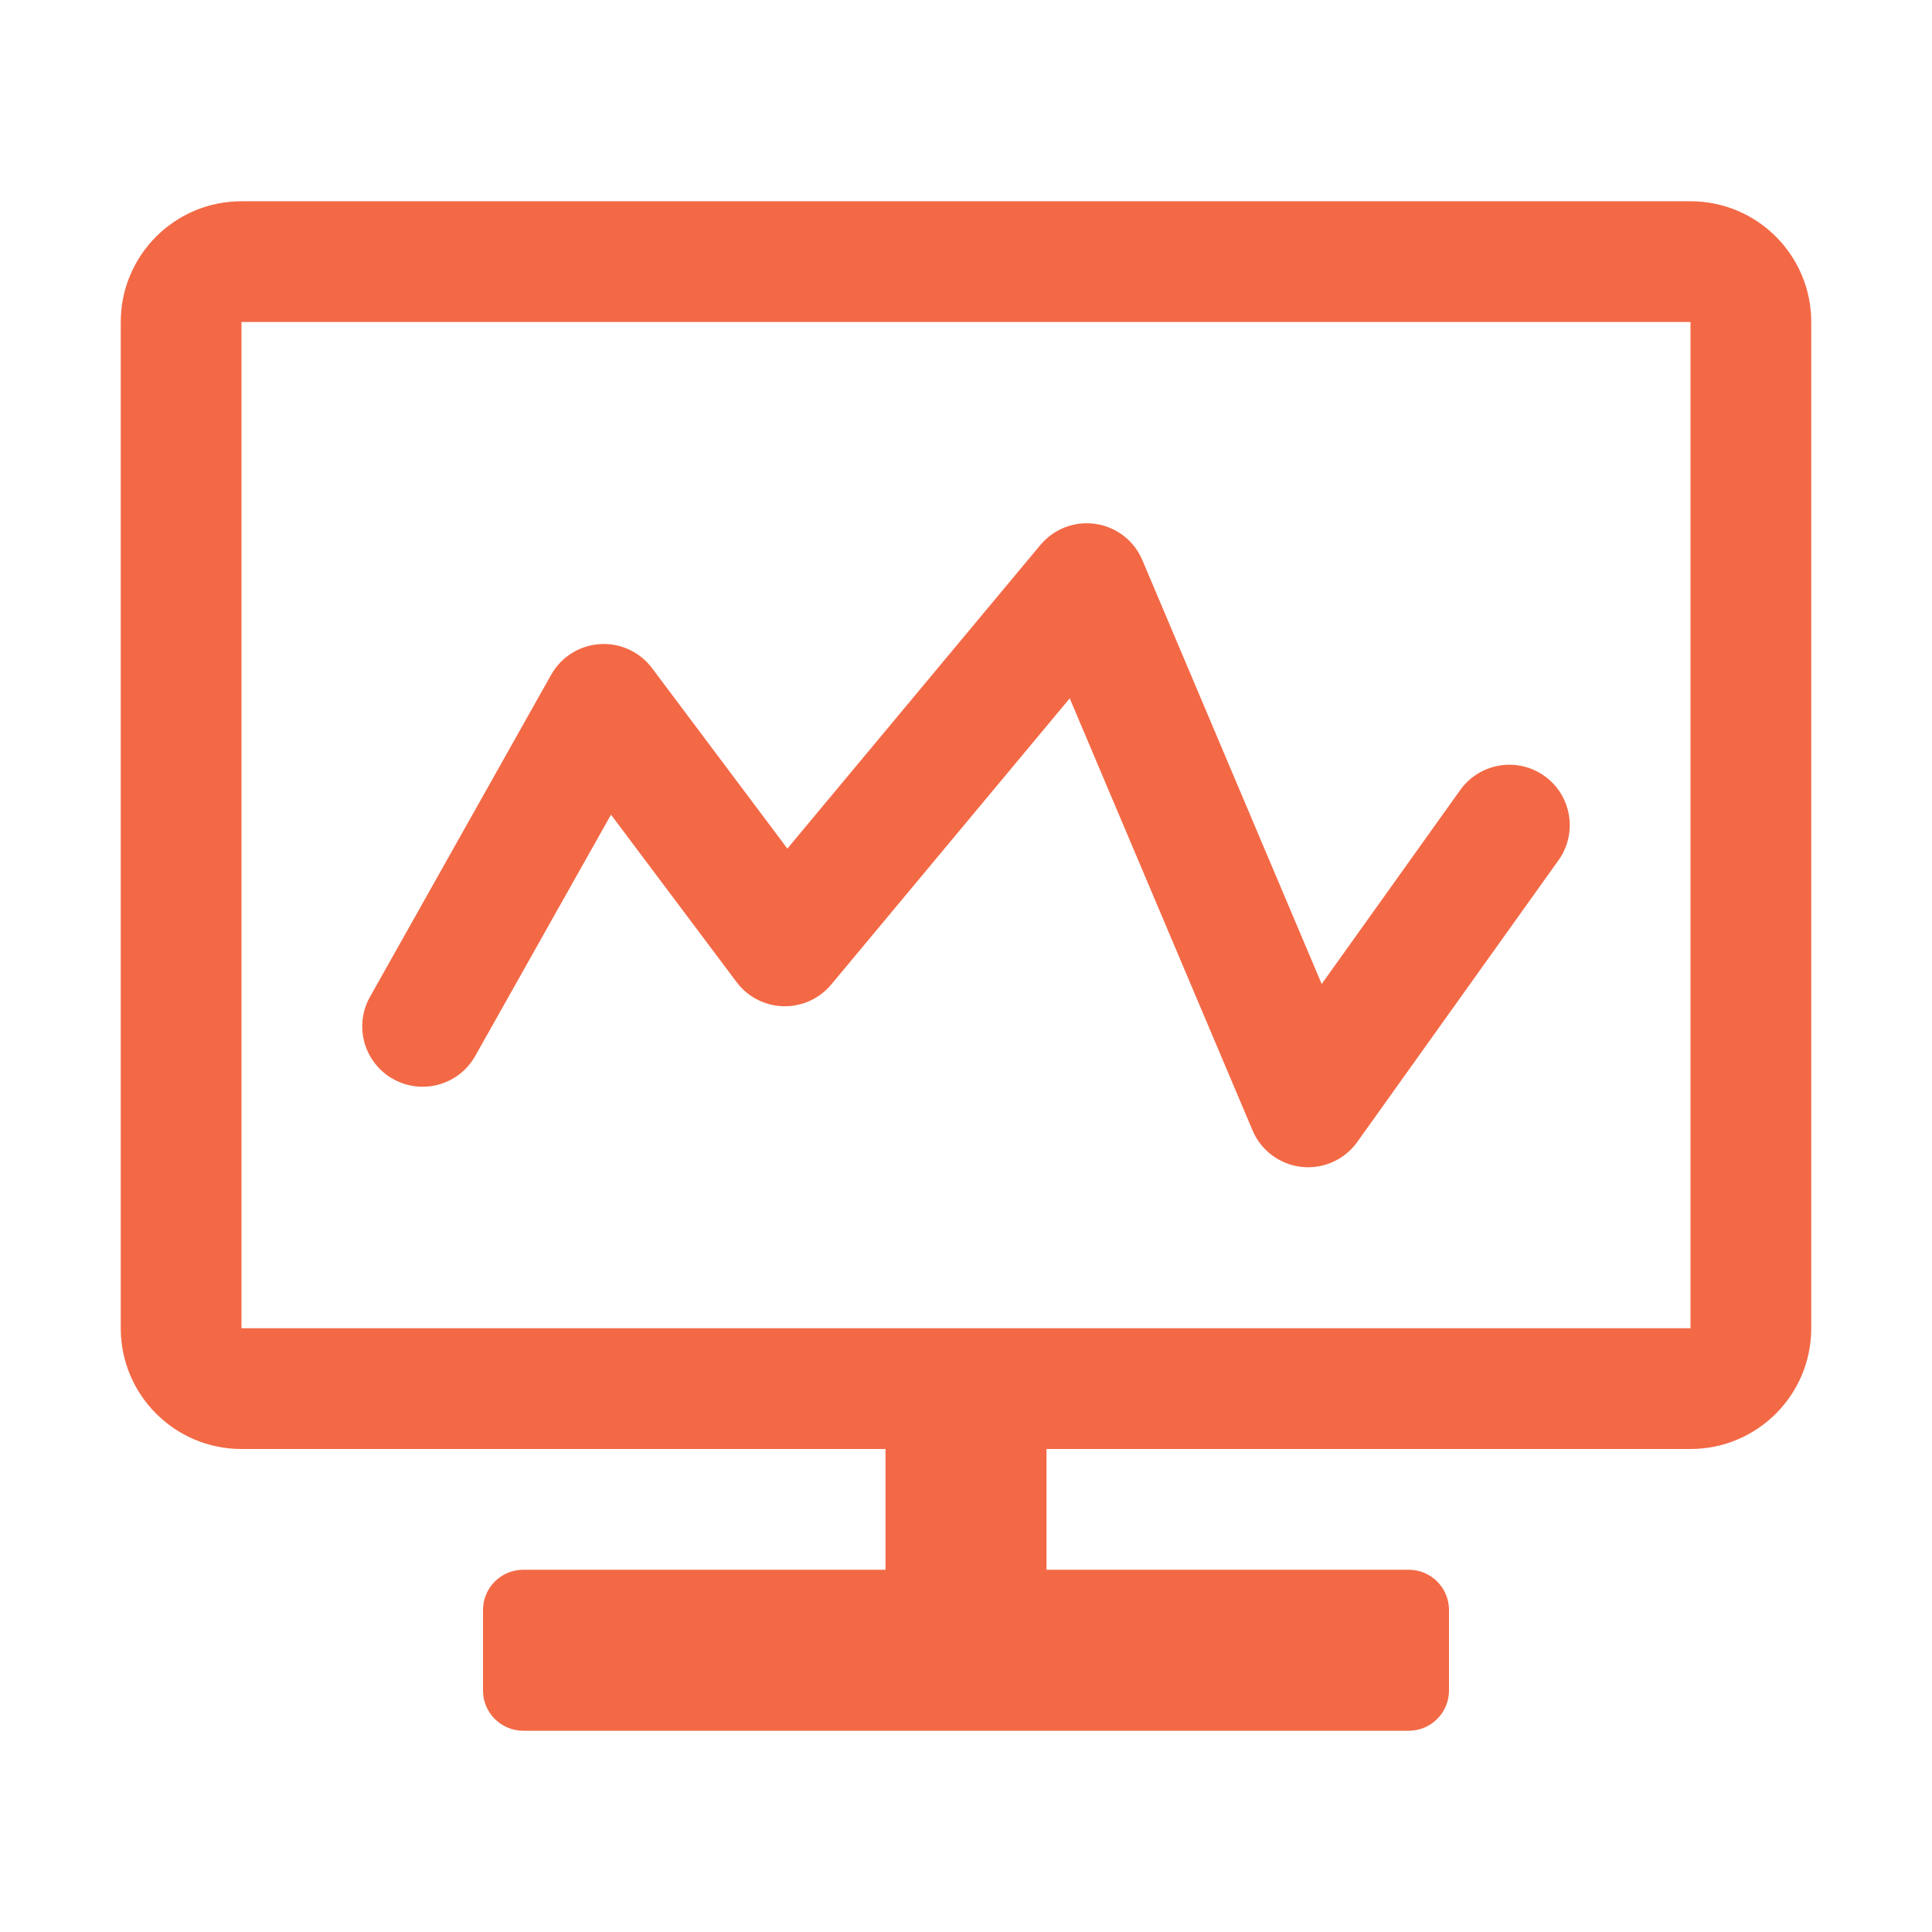 <svg width="48" height="48" viewBox="0 0 48 48" fill="none" xmlns="http://www.w3.org/2000/svg">
<path d="M27.22 13.016C27.738 13.093 28.178 13.434 28.381 13.915L32.837 24.447L36.279 19.628C36.761 18.954 37.698 18.798 38.372 19.279C39.046 19.761 39.202 20.698 38.721 21.372L33.721 28.372C33.405 28.814 32.875 29.051 32.335 28.991C31.796 28.931 31.33 28.585 31.119 28.084L26.577 17.35L20.652 24.46C20.359 24.813 19.92 25.011 19.462 25C19.003 24.988 18.575 24.767 18.3 24.4L15.18 20.24L11.807 26.235C11.401 26.957 10.487 27.213 9.765 26.807C9.043 26.401 8.786 25.487 9.193 24.765L13.693 16.765C13.941 16.323 14.396 16.036 14.902 16.003C15.408 15.97 15.896 16.195 16.2 16.6L19.562 21.083L25.848 13.54C26.183 13.138 26.703 12.94 27.22 13.016Z" fill="#F36946"/>
<path fill-rule="evenodd" clip-rule="evenodd" d="M3 8C3 6.343 4.343 5 6 5H42C43.657 5 45 6.343 45 8V33C45 34.657 43.657 36 42 36H26V39H35C35.552 39 36 39.448 36 40V42C36 42.552 35.552 43 35 43H13C12.448 43 12 42.552 12 42V40C12 39.448 12.448 39 13 39H22V36H6C4.343 36 3 34.657 3 33V8ZM6 8H42V33H6L6 8Z" fill="#F36946"/>
</svg>
